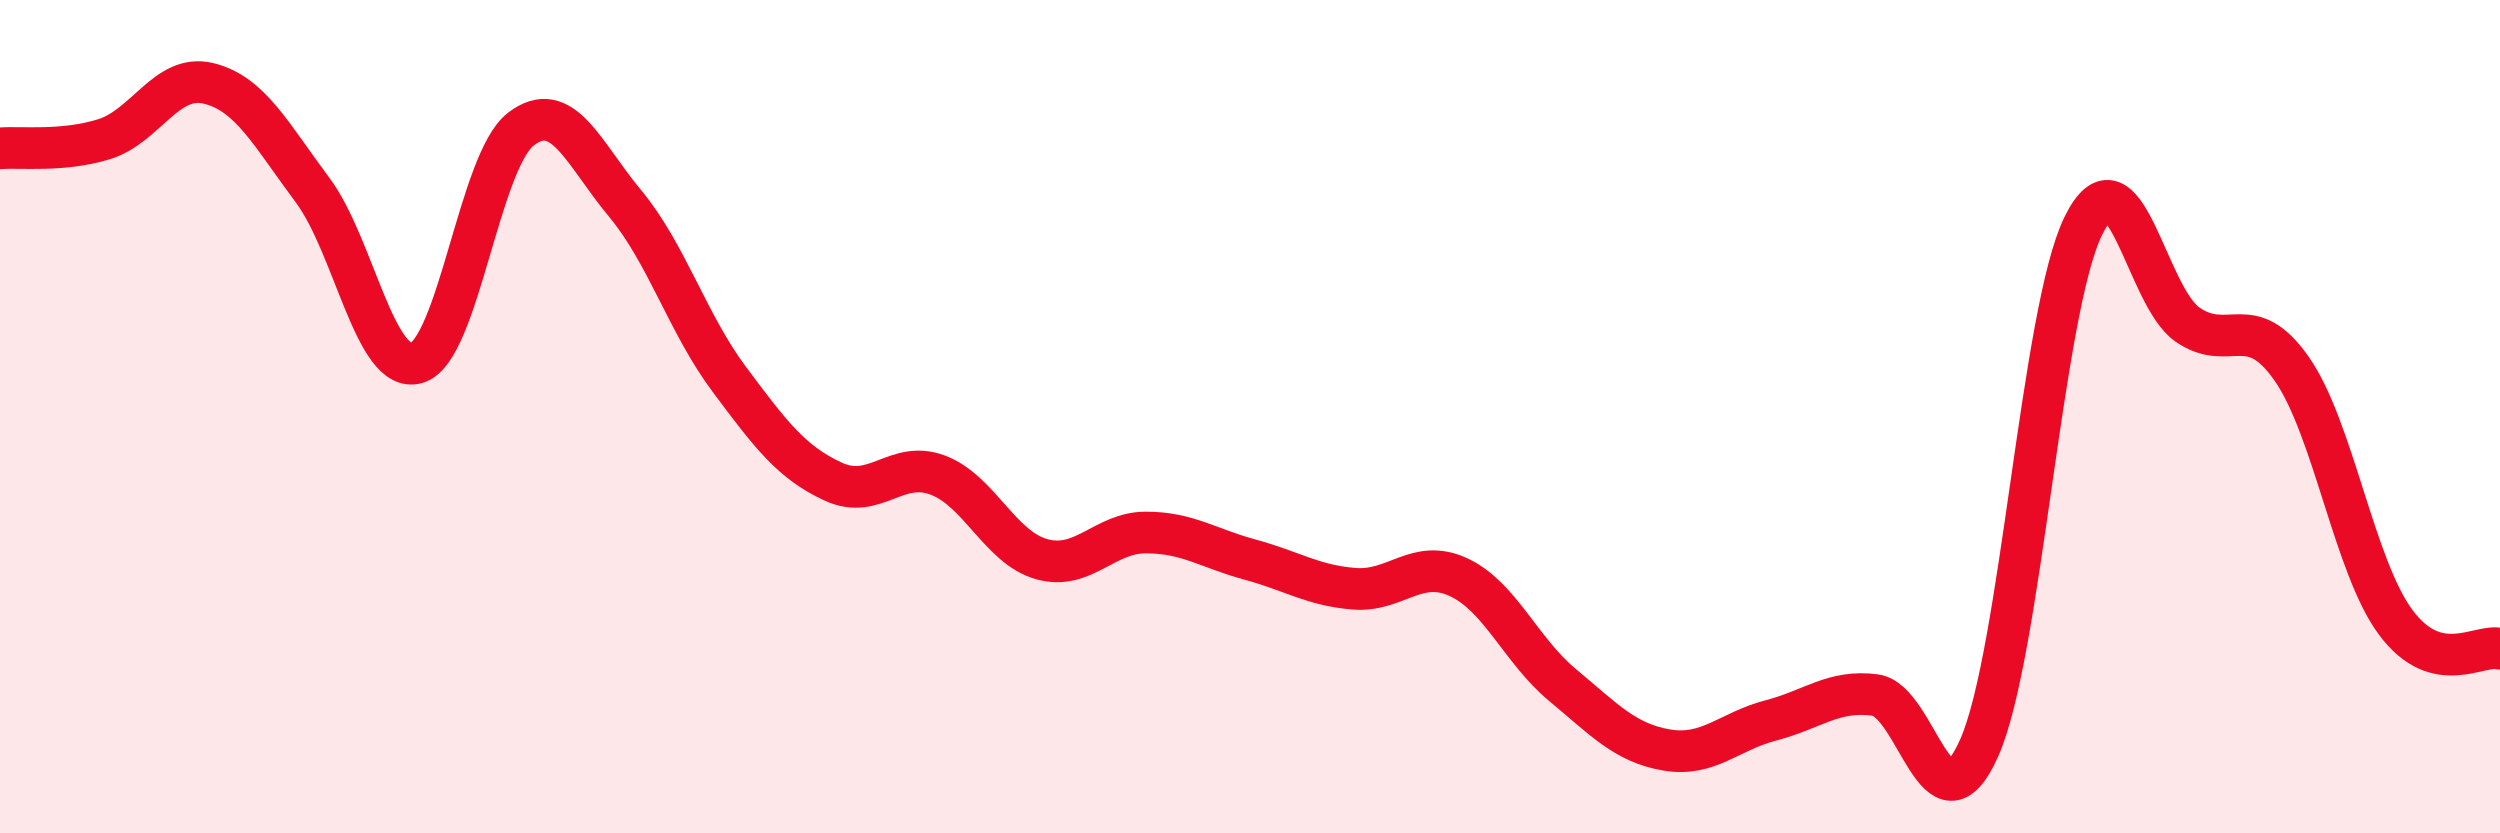 
    <svg width="60" height="20" viewBox="0 0 60 20" xmlns="http://www.w3.org/2000/svg">
      <path
        d="M 0,3.56 C 0.5,3.52 1.5,3.65 2.5,3.34 C 3.5,3.03 4,1.76 5,2 C 6,2.24 6.5,3.22 7.5,4.56 C 8.5,5.9 9,9 10,8.71 C 11,8.42 11.5,3.87 12.5,3.1 C 13.5,2.33 14,3.68 15,4.88 C 16,6.08 16.5,7.76 17.5,9.1 C 18.5,10.44 19,11.1 20,11.56 C 21,12.02 21.5,11.03 22.5,11.4 C 23.5,11.77 24,13.14 25,13.42 C 26,13.7 26.5,12.78 27.5,12.78 C 28.5,12.78 29,13.16 30,13.43 C 31,13.7 31.5,14.05 32.5,14.13 C 33.5,14.21 34,13.39 35,13.85 C 36,14.31 36.5,15.61 37.5,16.44 C 38.5,17.27 39,17.83 40,18 C 41,18.17 41.5,17.55 42.5,17.29 C 43.5,17.03 44,16.55 45,16.68 C 46,16.81 46.5,20.2 47.5,17.95 C 48.5,15.7 49,7.45 50,5.42 C 51,3.39 51.5,7.1 52.5,7.79 C 53.5,8.48 54,7.42 55,8.85 C 56,10.28 56.5,13.6 57.5,14.94 C 58.5,16.28 59.5,15.44 60,15.57L60 20L0 20Z"
        fill="#EB0A25"
        opacity="0.1"
        stroke-linecap="round"
        stroke-linejoin="round"
      />
      <path
        d="M 0,3.56 C 0.5,3.52 1.5,3.65 2.5,3.34 C 3.5,3.03 4,1.76 5,2 C 6,2.24 6.5,3.22 7.5,4.56 C 8.5,5.9 9,9 10,8.71 C 11,8.42 11.5,3.87 12.5,3.1 C 13.5,2.33 14,3.68 15,4.88 C 16,6.08 16.5,7.76 17.5,9.1 C 18.5,10.44 19,11.1 20,11.56 C 21,12.02 21.5,11.03 22.5,11.4 C 23.5,11.77 24,13.14 25,13.42 C 26,13.7 26.5,12.78 27.5,12.78 C 28.5,12.78 29,13.16 30,13.43 C 31,13.7 31.5,14.05 32.5,14.13 C 33.5,14.21 34,13.39 35,13.85 C 36,14.31 36.5,15.61 37.5,16.44 C 38.5,17.27 39,17.83 40,18 C 41,18.17 41.5,17.55 42.5,17.29 C 43.5,17.03 44,16.55 45,16.68 C 46,16.81 46.5,20.2 47.5,17.95 C 48.5,15.7 49,7.45 50,5.42 C 51,3.39 51.5,7.1 52.5,7.79 C 53.5,8.48 54,7.42 55,8.85 C 56,10.28 56.5,13.6 57.5,14.94 C 58.5,16.28 59.5,15.44 60,15.57"
        stroke="#EB0A25"
        stroke-width="1"
        fill="none"
        stroke-linecap="round"
        stroke-linejoin="round"
      />
    </svg>
  